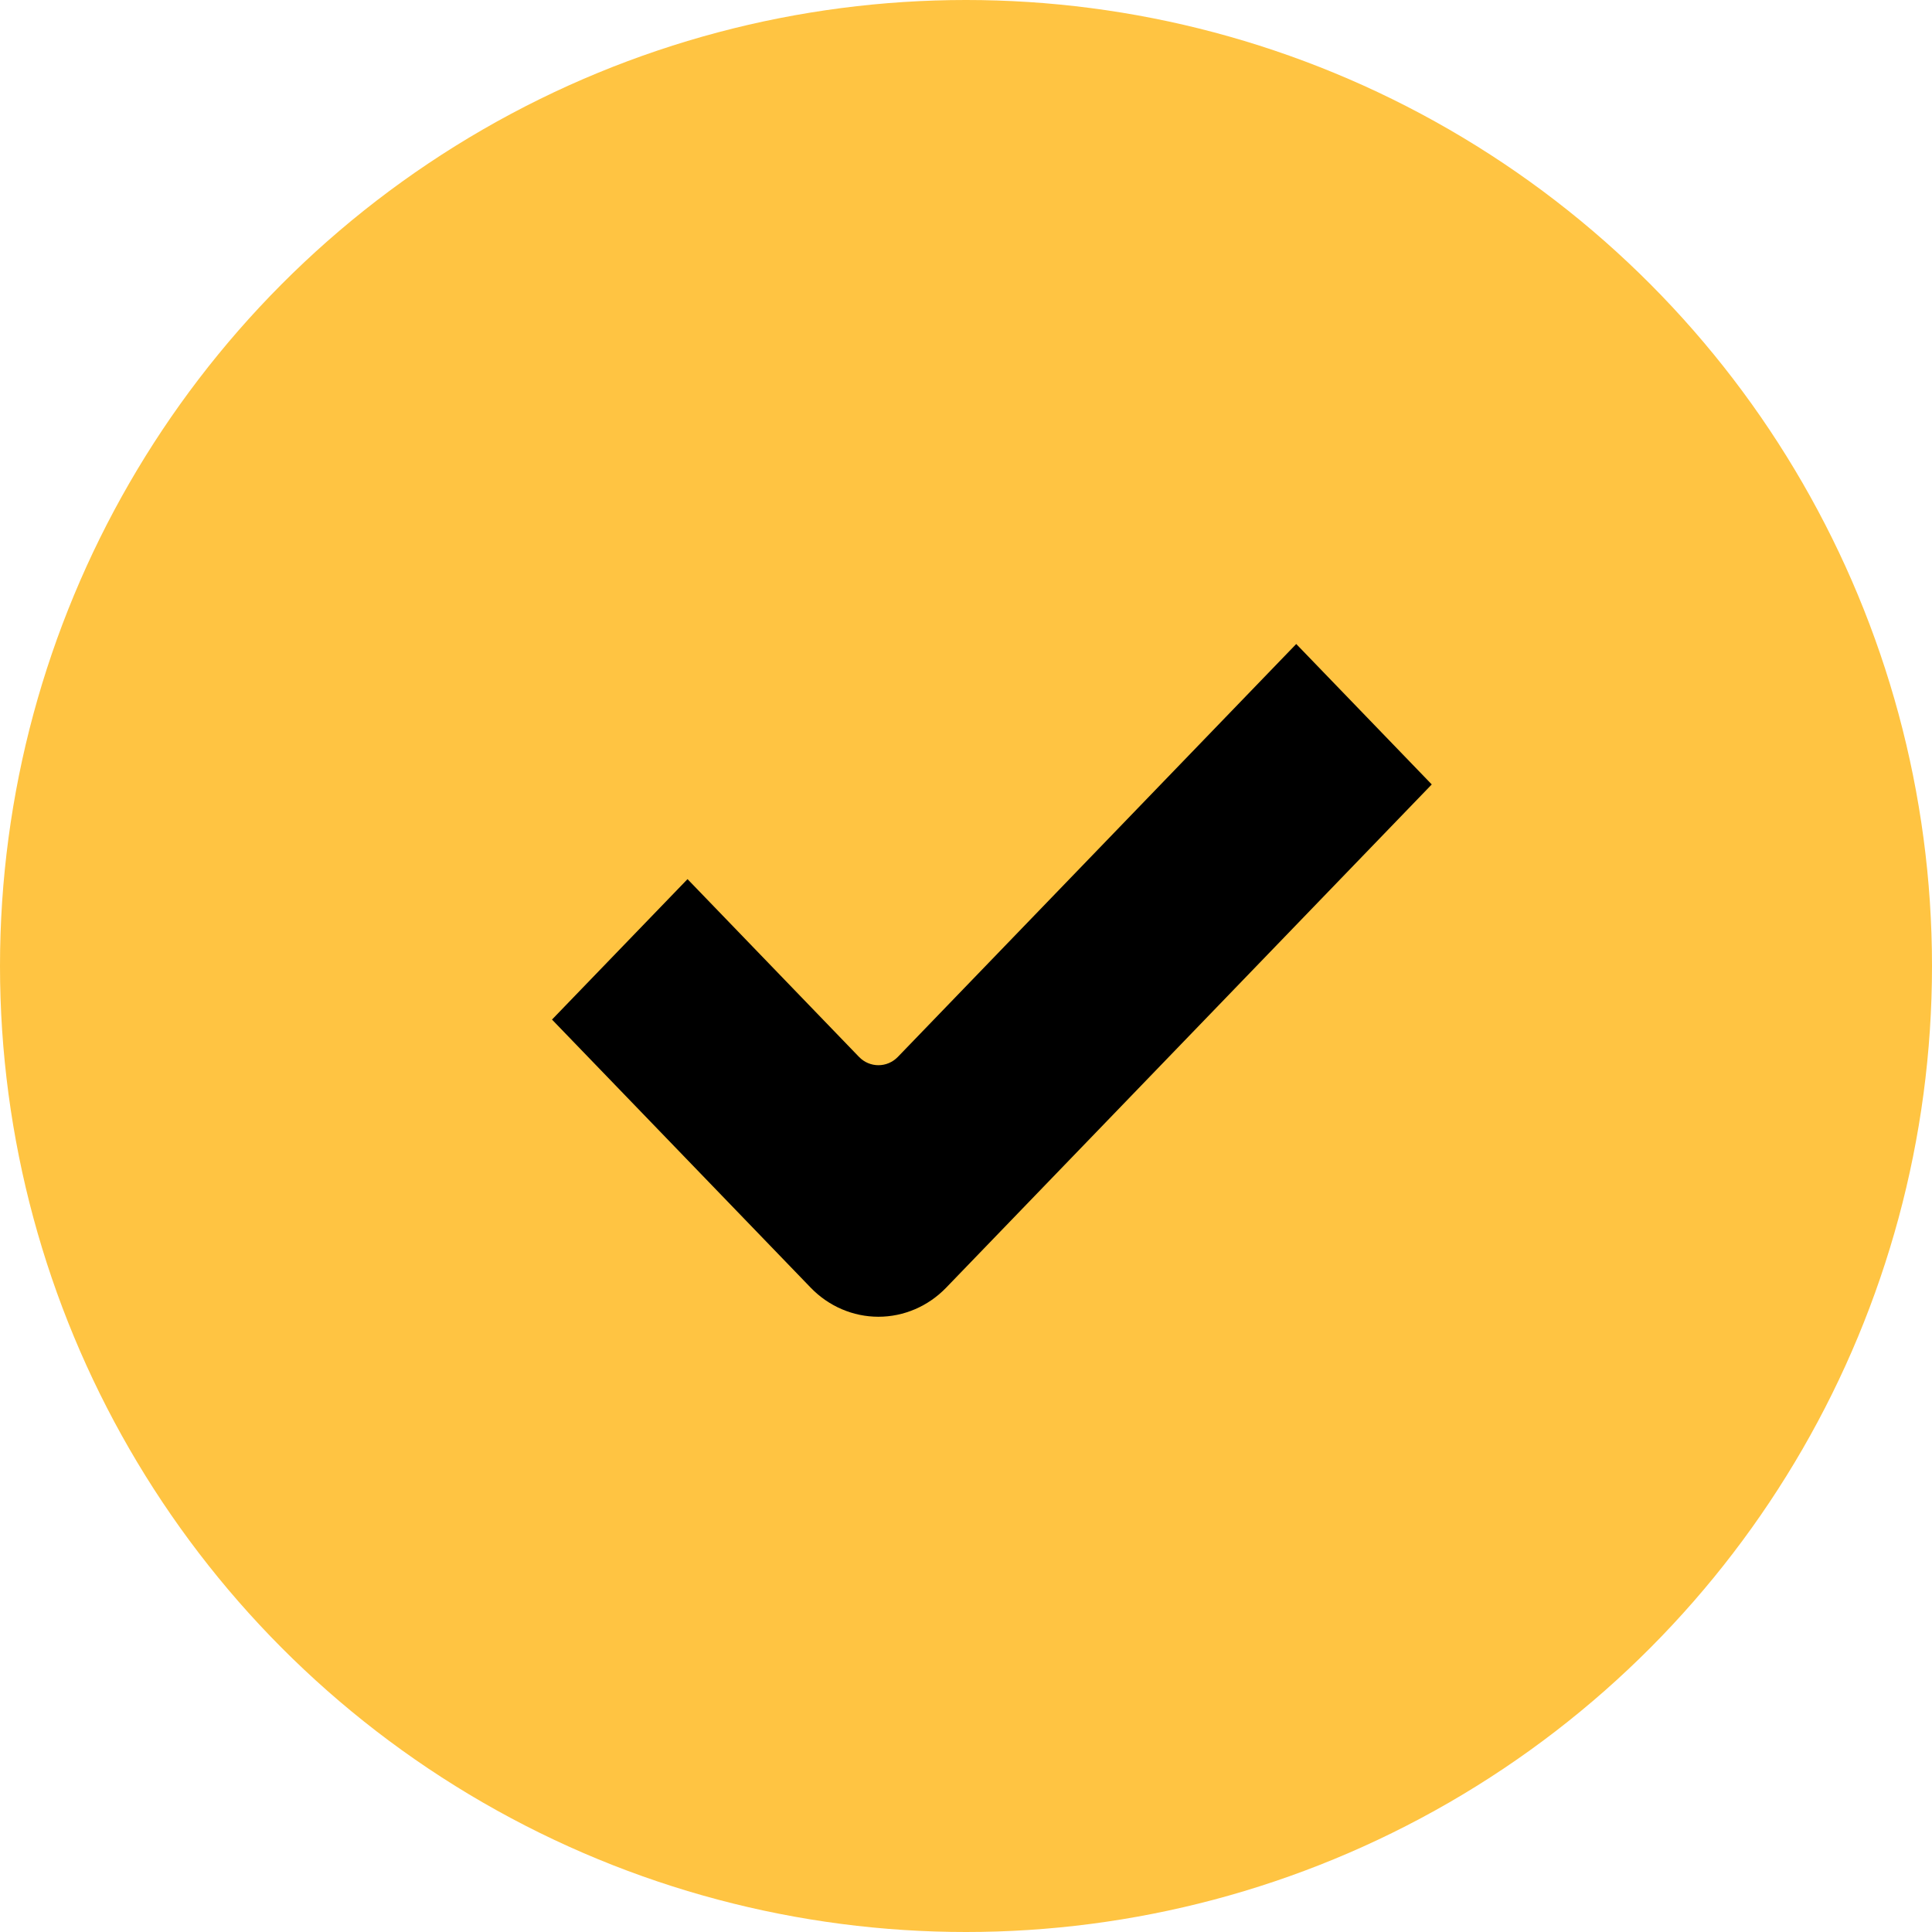 <?xml version="1.0" encoding="UTF-8"?> <svg xmlns="http://www.w3.org/2000/svg" width="84" height="84" viewBox="0 0 84 84" fill="none"> <circle cx="42" cy="42" r="42" fill="#FFC442"></circle> <path d="M56.358 28L39.038 45.951C38.571 46.434 37.814 46.434 37.347 45.951L29.892 38.223L24 44.329L35.247 55.985C36.028 56.795 37.088 57.25 38.193 57.25C39.297 57.25 40.357 56.795 41.138 55.985L62.25 34.106L56.358 28Z" fill="black"></path> </svg> 